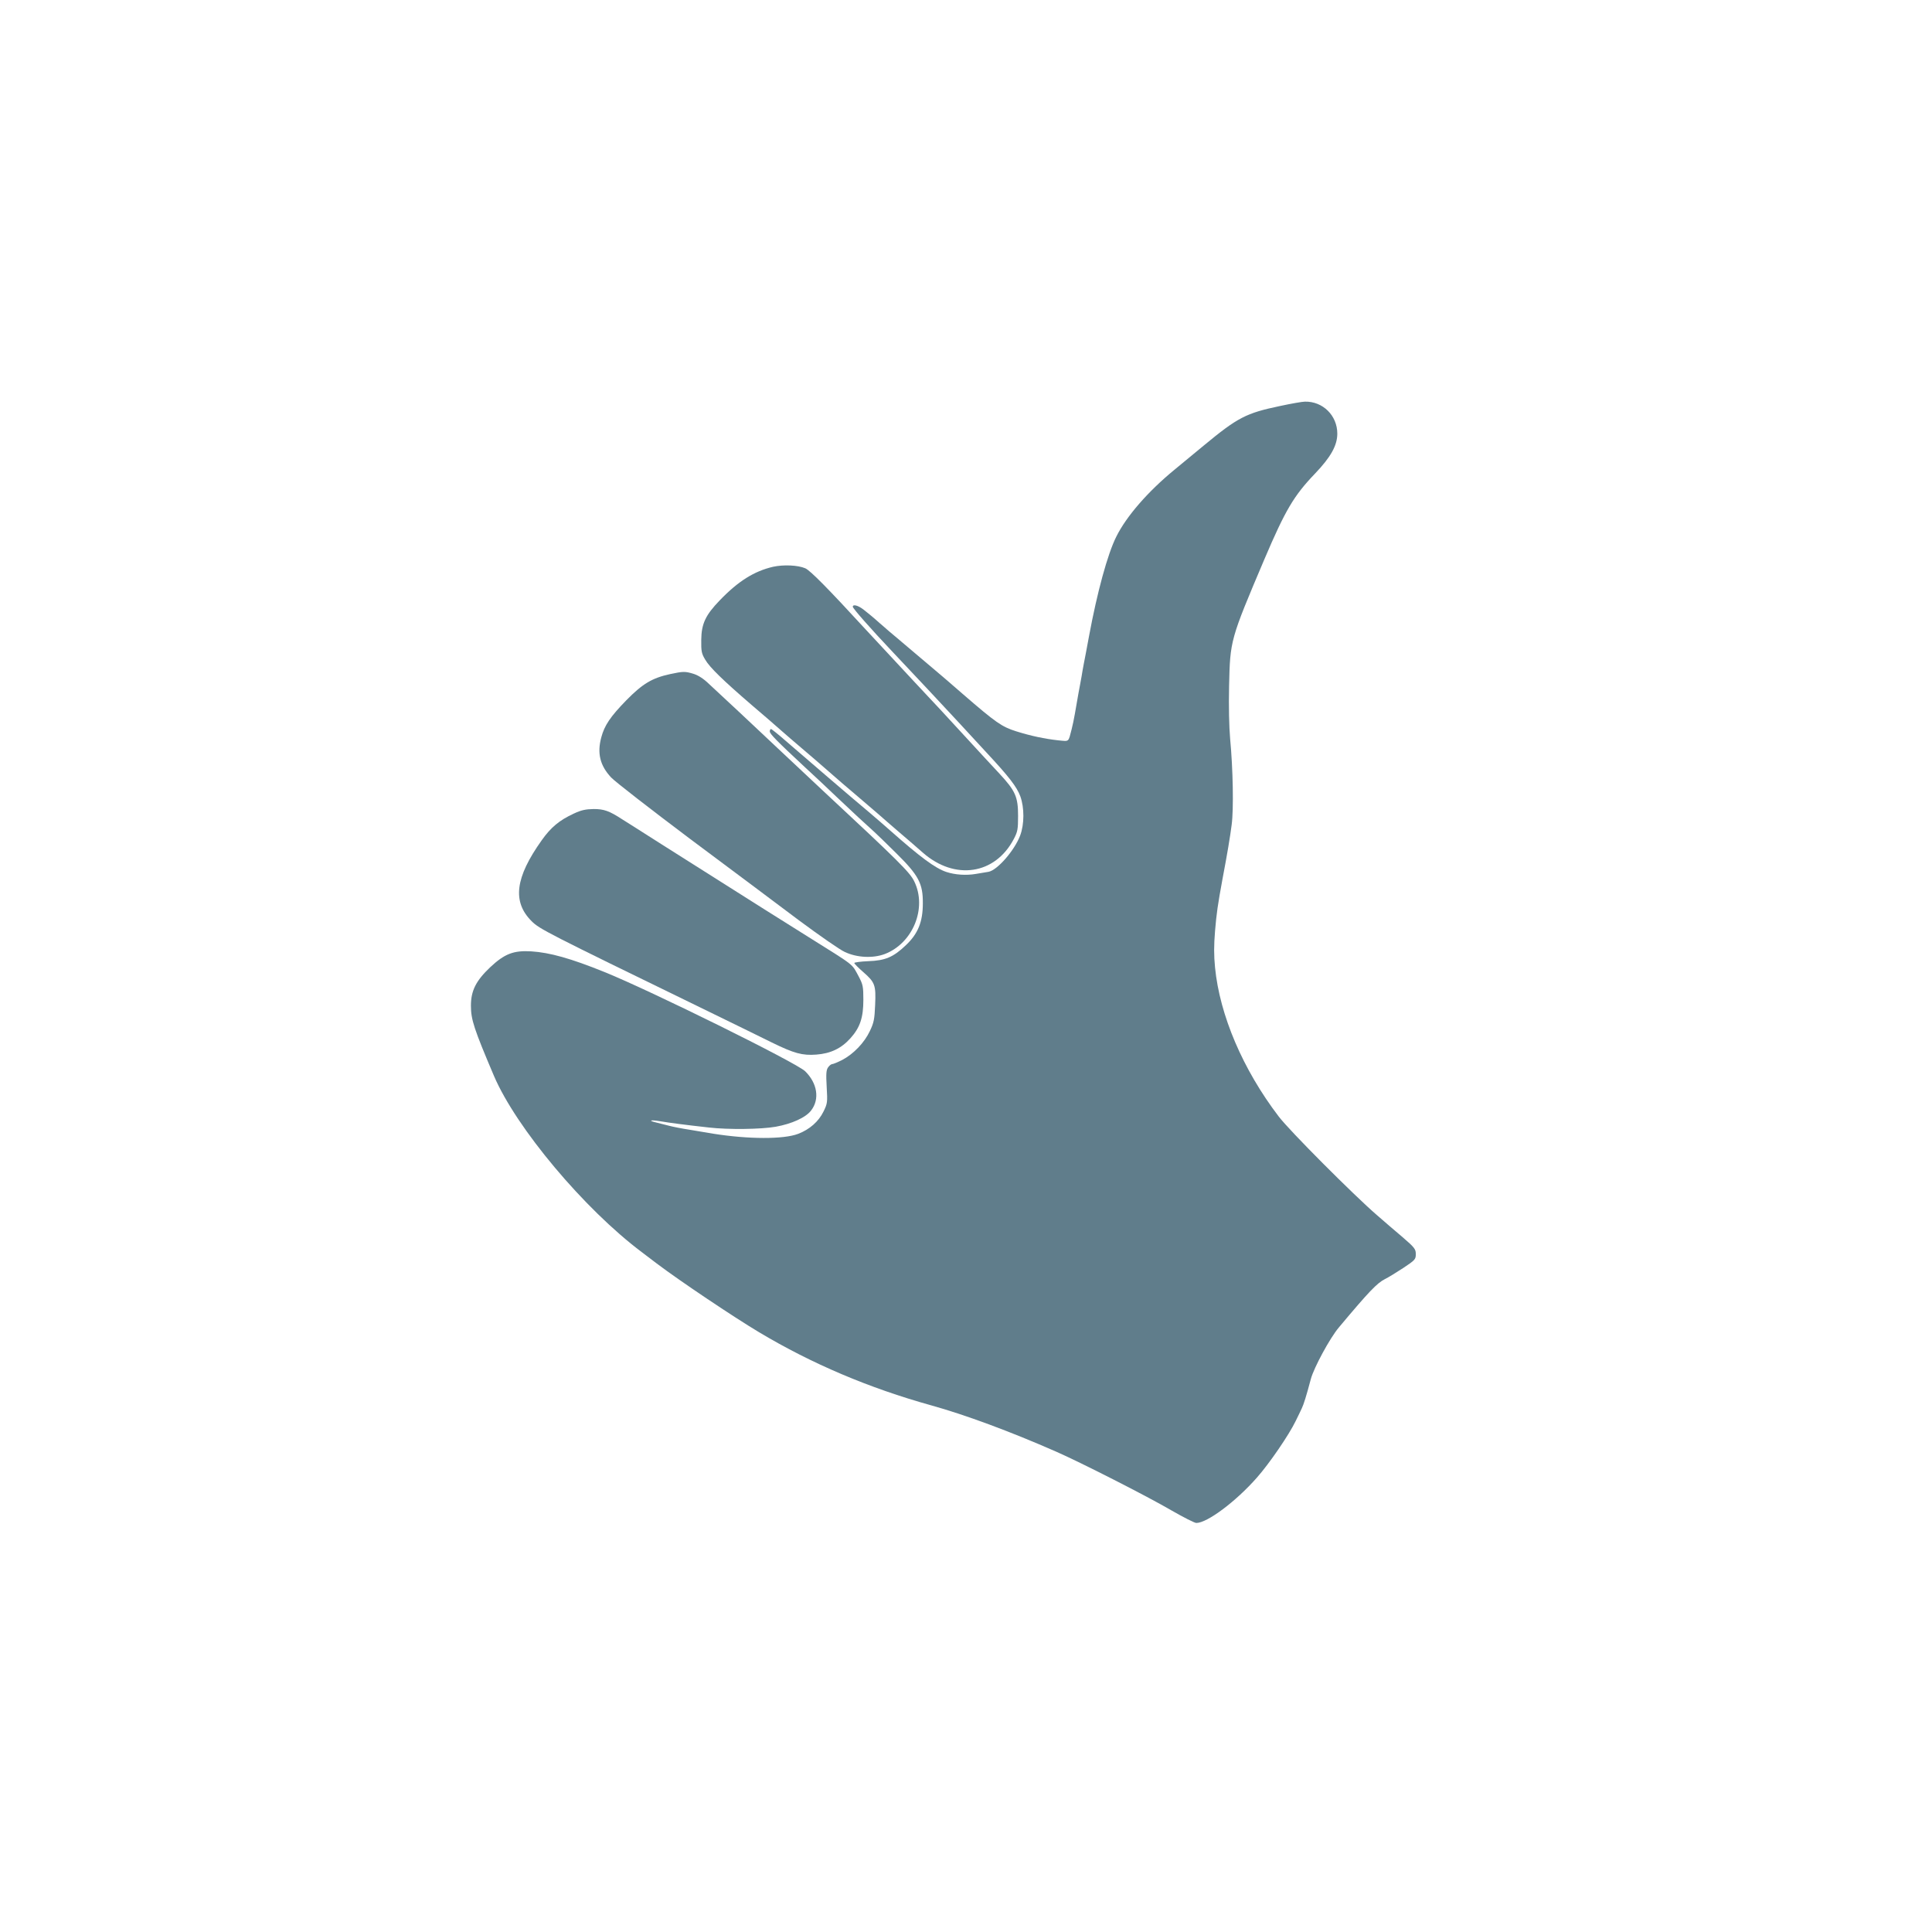 <?xml version="1.0" standalone="no"?>
<!DOCTYPE svg PUBLIC "-//W3C//DTD SVG 20010904//EN"
 "http://www.w3.org/TR/2001/REC-SVG-20010904/DTD/svg10.dtd">
<svg version="1.0" xmlns="http://www.w3.org/2000/svg"
 width="1280pt" height="1280pt" viewBox="0 0 1280 1280"
 preserveAspectRatio="xMidYMid meet">
<g transform="translate(0,1280) scale(0.1,-0.1)"
fill="#607d8b" stroke="none">
<path d="M8480 10110 c-224 -47 -279 -75 -505 -262 -66 -55 -154 -127 -195
-161 -174 -143 -317 -307 -384 -442 -58 -115 -127 -369 -181 -660 -14 -77 -30
-160 -35 -185 -5 -25 -11 -61 -14 -80 -4 -19 -8 -46 -11 -60 -5 -24 -11 -59
-34 -191 -5 -31 -15 -76 -21 -100 -23 -88 -14 -81 -88 -74 -91 10 -181 29
-280 60 -95 30 -135 58 -351 245 -79 69 -163 141 -186 160 -23 19 -82 69 -130
110 -49 41 -104 88 -124 105 -20 16 -70 59 -111 95 -41 37 -91 78 -111 93 -36
27 -69 35 -69 17 0 -11 120 -147 260 -295 128 -135 360 -383 445 -475 39 -42
119 -129 179 -194 151 -162 202 -228 226 -292 27 -75 27 -184 -1 -259 -37 -99
-152 -231 -210 -241 -13 -2 -51 -8 -84 -14 -64 -11 -137 -6 -195 13 -73 24
-173 98 -375 277 -34 30 -97 85 -141 122 -100 83 -430 367 -549 470 -49 43
-93 78 -97 78 -4 0 -8 -7 -8 -16 0 -16 47 -64 234 -238 60 -55 155 -144 210
-197 100 -95 193 -181 251 -233 17 -15 81 -78 143 -139 149 -147 177 -201 176
-332 0 -123 -32 -201 -112 -277 -84 -80 -137 -102 -249 -106 -51 -2 -93 -8
-93 -12 0 -5 27 -32 59 -60 78 -68 85 -86 79 -218 -4 -94 -8 -117 -35 -173
-36 -77 -108 -152 -184 -192 -30 -15 -59 -27 -66 -27 -6 0 -19 -10 -27 -22
-12 -17 -14 -42 -9 -129 6 -103 5 -110 -21 -163 -32 -66 -92 -119 -168 -148
-96 -37 -330 -36 -563 1 -33 6 -103 17 -155 26 -52 8 -113 20 -135 26 -22 6
-59 15 -83 21 -62 14 -45 21 25 9 59 -10 157 -23 319 -41 131 -15 346 -12 443
5 106 19 200 61 235 108 58 75 41 181 -40 260 -59 57 -1022 533 -1329 657
-225 91 -362 129 -485 137 -118 7 -177 -16 -272 -105 -95 -90 -128 -156 -128
-255 0 -92 20 -153 153 -466 147 -343 597 -880 978 -1166 15 -11 60 -45 100
-76 155 -117 507 -353 679 -456 350 -209 727 -369 1140 -484 226 -63 521 -172
826 -306 156 -68 605 -296 769 -392 77 -44 149 -81 161 -81 72 0 262 142 401
300 84 95 213 284 257 375 16 33 35 71 41 85 12 25 29 78 60 195 21 76 126
270 185 340 200 239 253 294 306 321 21 10 76 44 122 74 78 52 82 57 82 91 0
33 -7 43 -87 112 -49 41 -125 107 -170 146 -155 134 -583 563 -652 655 -237
311 -390 670 -421 986 -8 80 -8 146 0 242 10 118 17 168 50 348 31 162 50 277
60 355 14 102 9 369 -10 570 -7 81 -10 213 -7 350 7 304 7 305 234 840 139
326 195 421 336 568 104 109 147 186 147 264 0 120 -96 215 -215 212 -16 0
-91 -13 -165 -29z"/>
<path d="M5122 9045 c-125 -29 -231 -95 -353 -222 -95 -98 -122 -156 -123
-263 -1 -75 2 -90 26 -130 30 -52 119 -138 307 -300 74 -63 160 -137 191 -165
31 -27 96 -84 145 -125 49 -41 127 -109 174 -150 47 -42 128 -111 180 -155 52
-44 117 -100 146 -125 28 -25 93 -81 144 -125 52 -44 121 -104 155 -134 212
-186 479 -146 603 91 25 48 28 63 28 153 0 125 -17 165 -124 280 -42 45 -146
157 -231 250 -85 93 -231 251 -325 350 -93 100 -242 260 -330 355 -248 270
-367 391 -400 405 -49 21 -144 25 -213 10z"/>
<path d="M4440 8334 c-120 -26 -183 -64 -291 -174 -106 -109 -144 -166 -165
-244 -29 -106 -9 -188 65 -267 25 -27 261 -210 523 -407 263 -196 588 -439
722 -540 135 -100 271 -195 303 -209 80 -38 186 -43 264 -14 187 71 283 305
196 482 -28 59 -109 139 -598 594 -112 105 -251 235 -309 290 -58 55 -171 161
-250 235 -80 74 -171 159 -202 188 -37 36 -72 58 -104 68 -56 17 -69 16 -154
-2z"/>
<path d="M3802 7410 c-97 -45 -152 -91 -213 -177 -176 -247 -196 -407 -67
-536 52 -52 99 -76 1118 -572 201 -98 414 -202 474 -232 147 -72 202 -87 294
-80 95 7 166 41 226 108 64 71 86 137 86 255 0 88 -3 101 -30 153 -49 89 -16
64 -332 262 -109 68 -241 151 -293 184 -359 227 -599 379 -683 432 -53 34
-128 81 -165 105 -38 24 -80 51 -95 60 -86 56 -121 68 -189 68 -53 -1 -82 -7
-131 -30z"/>
</g>
</svg>
